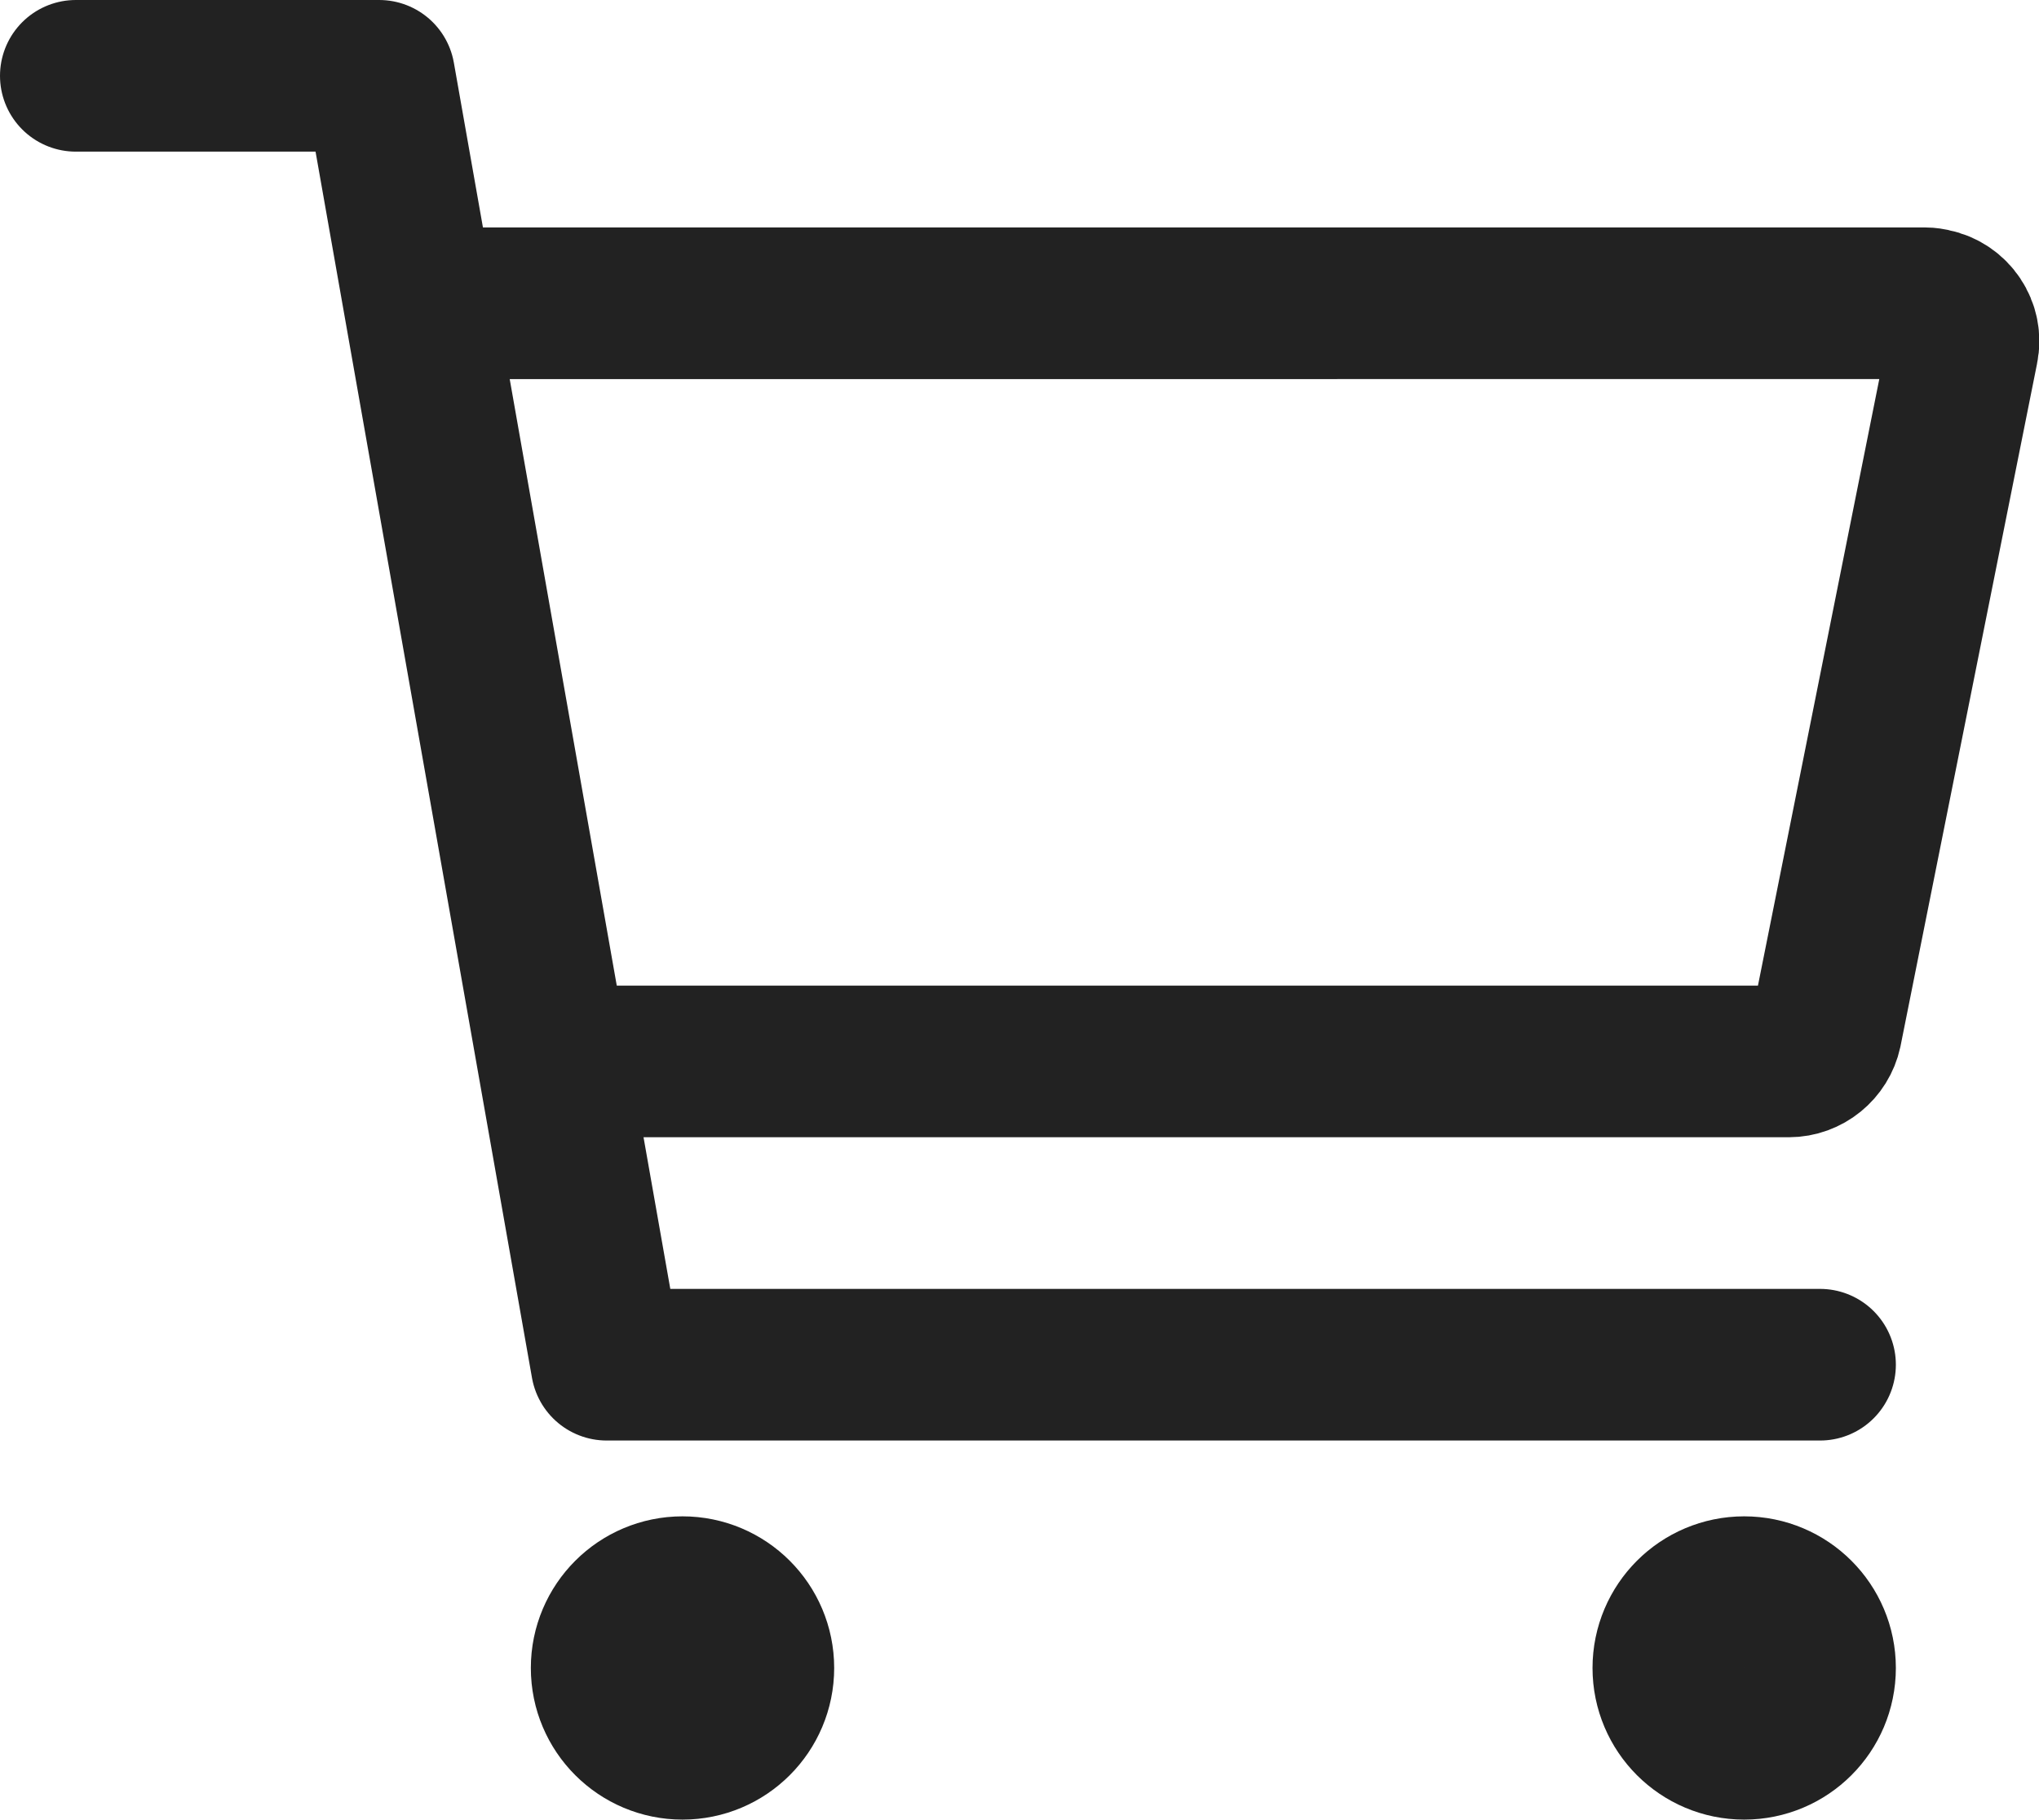 <?xml version="1.0" encoding="utf-8"?>
<!-- Generator: Adobe Illustrator 22.0.1, SVG Export Plug-In . SVG Version: 6.00 Build 0)  -->
<svg version="1.1" id="Layer_1" xmlns="http://www.w3.org/2000/svg" xmlns:xlink="http://www.w3.org/1999/xlink" x="0px" y="0px"
	 viewBox="0 0 430.2 384" style="enable-background:new 0 0 430.2 384;" xml:space="preserve">
<style type="text/css">
	.st0{fill:none;stroke:#222222;stroke-width:32;stroke-linecap:round;stroke-linejoin:round;}
</style>
<title></title>
<circle class="st0" cx="144" cy="352" r="16"/>
<circle class="st0" cx="368" cy="352" r="16"/>
<polyline class="st0" points="16,16 80,16 128,288 384,288 "/>
<path class="st0" d="M128,224h249.4c3.8,0,7.1-2.7,7.9-6.4l28.8-144c0.9-4.3-1.9-8.5-6.3-9.4c-0.5-0.1-1-0.2-1.6-0.2H96"/>
</svg>

